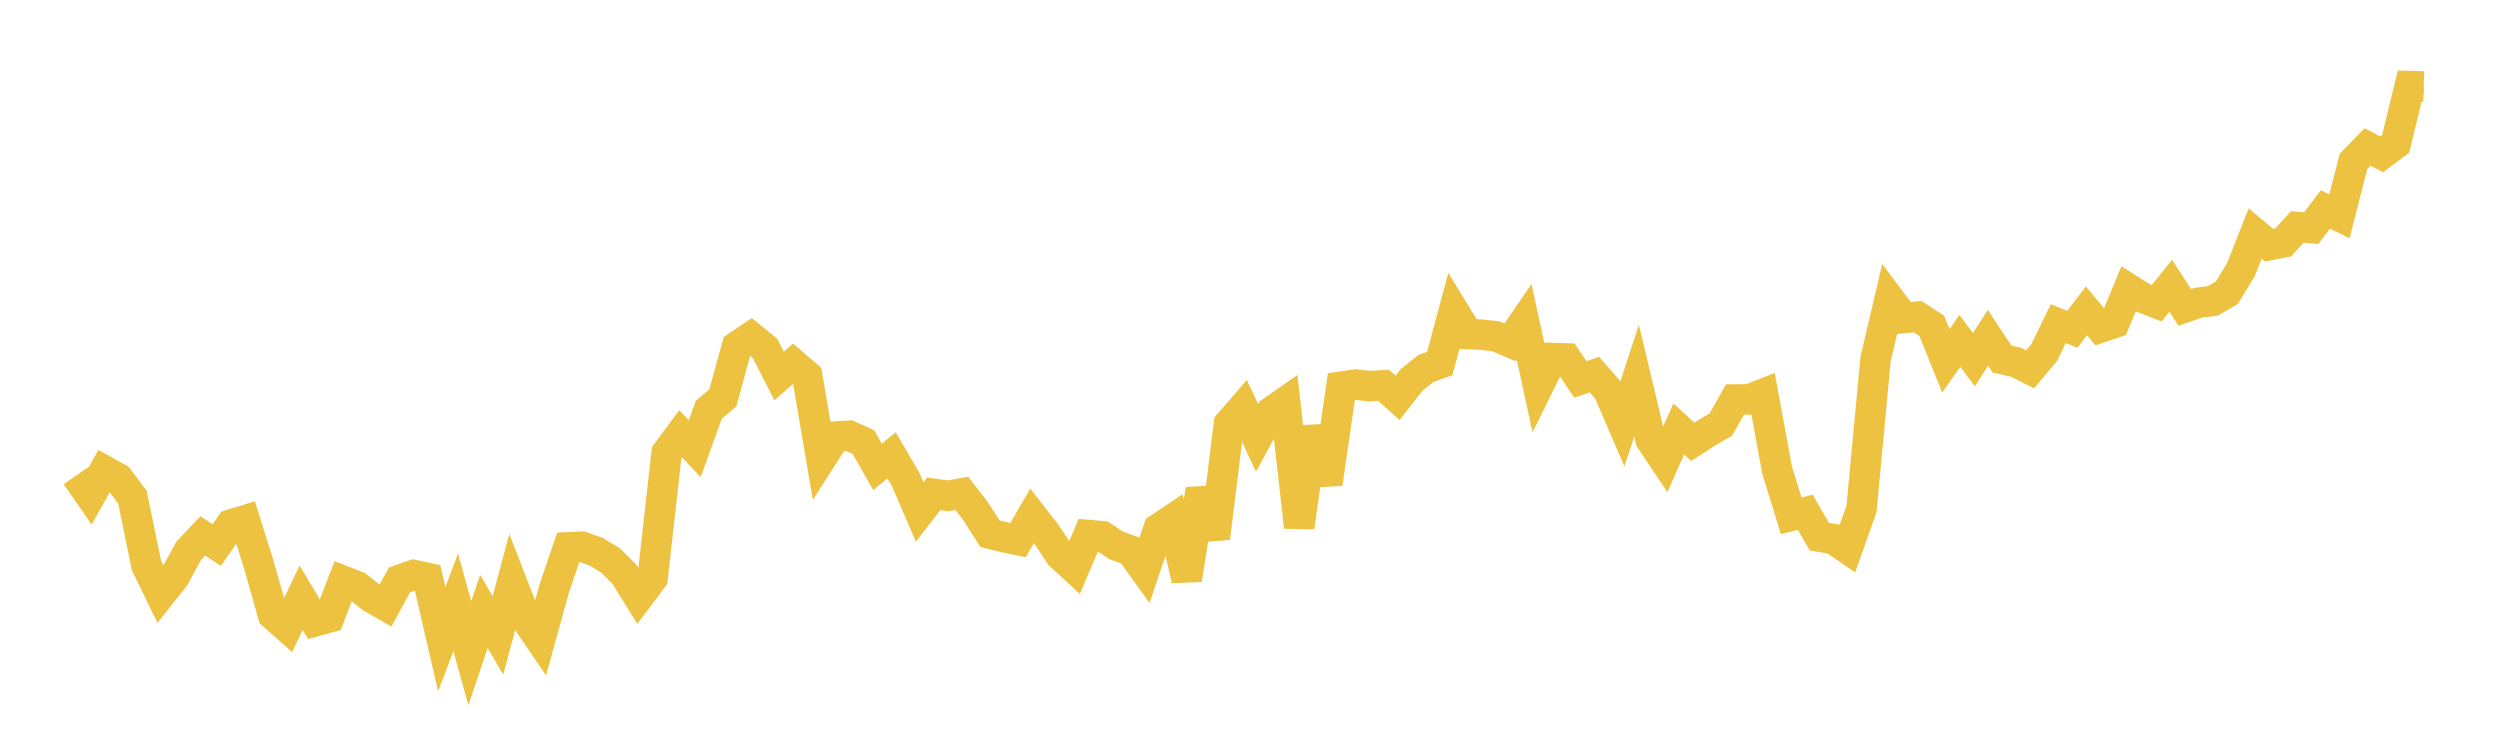 <svg width="164" height="48" xmlns="http://www.w3.org/2000/svg" xmlns:xlink="http://www.w3.org/1999/xlink"><path fill="none" stroke="rgb(237,194,64)" stroke-width="2" d="M5,31.195L5.922,32.523L6.844,30.872L7.766,31.386L8.689,32.614L9.611,37.103L10.533,38.999L11.455,37.836L12.377,36.133L13.299,35.159L14.222,35.754L15.144,34.415L16.066,34.13L16.988,37.075L17.91,40.331L18.832,41.149L19.754,39.211L20.677,40.756L21.599,40.502L22.521,38.109L23.443,38.469L24.365,39.199L25.287,39.728L26.21,38.04L27.132,37.72L28.054,37.92L28.976,41.929L29.898,39.518L30.82,42.855L31.743,40.112L32.665,41.686L33.587,38.237L34.509,40.606L35.431,41.962L36.353,38.623L37.275,35.906L38.198,35.866L39.12,36.2L40.042,36.754L40.964,37.673L41.886,39.158L42.808,37.93L43.731,29.711L44.653,28.462L45.575,29.435L46.497,26.88L47.419,26.1L48.341,22.731L49.263,22.108L50.186,22.854L51.108,24.662L52.03,23.86L52.952,24.654L53.874,30.076L54.796,28.635L55.719,28.582L56.641,29.003L57.563,30.625L58.485,29.871L59.407,31.448L60.329,33.585L61.251,32.394L62.174,32.526L63.096,32.363L64.018,33.561L64.94,35.01L65.862,35.24L66.784,35.431L67.707,33.835L68.629,35.021L69.551,36.42L70.473,37.267L71.395,35.096L72.317,35.178L73.24,35.79L74.162,36.112L75.084,37.395L76.006,34.675L76.928,34.059L77.85,38.031L78.772,32.106L79.695,35.3L80.617,27.813L81.539,26.747L82.461,28.724L83.383,27.023L84.305,26.38L85.228,34.578L86.15,28.037L87.072,31.737L87.994,25.363L88.916,25.227L89.838,25.33L90.76,25.276L91.683,26.099L92.605,24.913L93.527,24.178L94.449,23.848L95.371,20.408L96.293,21.914L97.216,21.96L98.138,22.062L99.06,22.456L99.982,21.109L100.904,25.353L101.826,23.485L102.749,23.513L103.671,24.892L104.593,24.57L105.515,25.634L106.437,27.779L107.359,24.977L108.281,28.842L109.204,30.22L110.126,28.14L111.048,28.982L111.97,28.386L112.892,27.847L113.814,26.208L114.737,26.202L115.659,25.84L116.581,30.85L117.503,33.837L118.425,33.605L119.347,35.201L120.269,35.358L121.192,35.991L122.114,33.392L123.036,23.565L123.958,19.632L124.88,20.866L125.802,20.774L126.725,21.377L127.647,23.673L128.569,22.361L129.491,23.591L130.413,22.161L131.335,23.555L132.257,23.764L133.18,24.225L134.102,23.12L135.024,21.23L135.946,21.602L136.868,20.391L137.79,21.489L138.713,21.178L139.635,18.945L140.557,19.529L141.479,19.893L142.401,18.746L143.323,20.168L144.246,19.848L145.168,19.74L146.09,19.194L147.012,17.676L147.934,15.321L148.856,16.086L149.778,15.904L150.701,14.887L151.623,14.961L152.545,13.74L153.467,14.19L154.389,10.588L155.311,9.643L156.234,10.123L157.156,9.431L158.078,5.645L159,5.672"></path></svg>